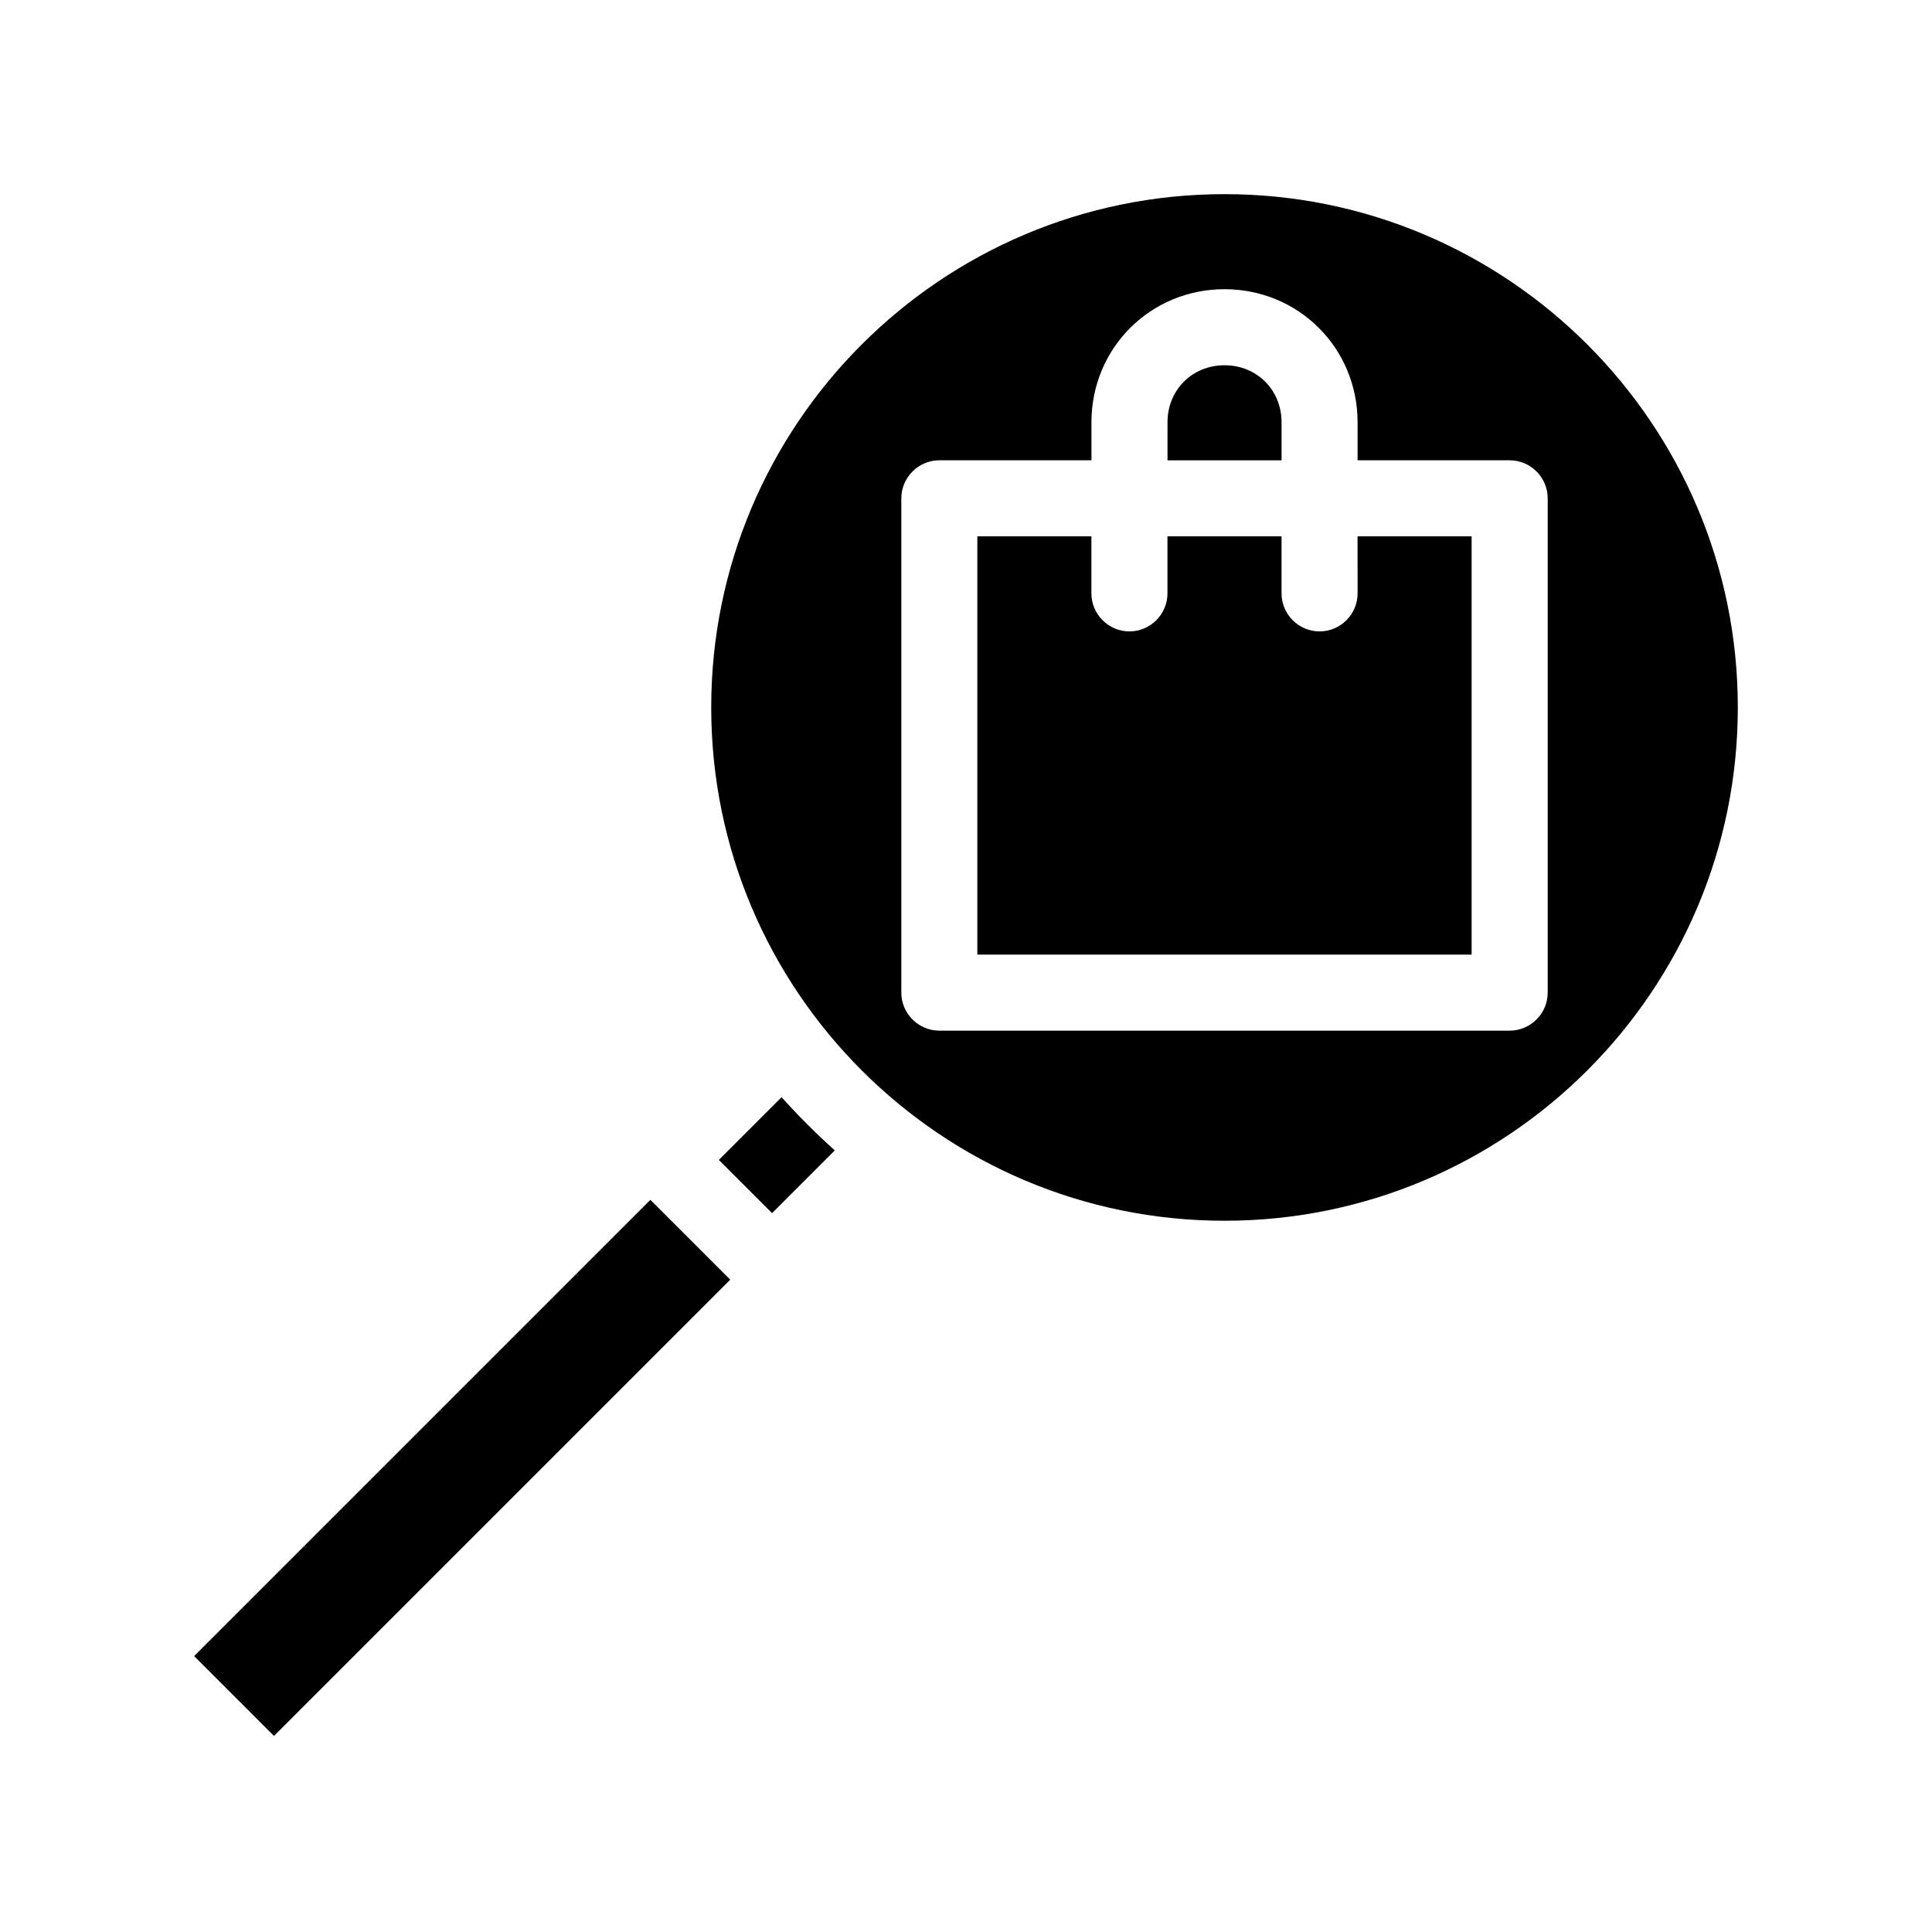 <?xml version="1.0" encoding="UTF-8"?>
<!-- Uploaded to: ICON Repo, www.iconrepo.com, Generator: ICON Repo Mixer Tools -->
<svg fill="#000000" width="800px" height="800px" version="1.1" viewBox="144 144 512 512" xmlns="http://www.w3.org/2000/svg">
 <path d="m365.23 448.87-16.625 16.625-14.105-14.105 16.625-16.625c4.535 5.039 9.07 9.57 14.105 14.105zm239.31-117.39c0 75.066-60.961 136.03-136.03 136.03-75.066 0-136.03-60.961-136.03-136.03 0-75.066 60.961-136.03 136.03-136.03 75.066 0 136.03 60.961 136.03 136.03zm-50.383-55.418c0-5.543-4.535-10.078-10.078-10.078h-40.305v-10.078c0-19.648-15.617-35.266-35.266-35.266s-35.266 15.617-35.266 35.266v10.078h-40.305c-5.543 0-10.078 4.535-10.078 10.078v130.99c0 5.543 4.535 10.078 10.078 10.078h151.14c5.543 0 10.078-4.535 10.078-10.078zm-70.531-20.152c0-8.566-6.551-15.113-15.113-15.113-8.566 0-15.113 6.551-15.113 15.113v10.078h30.23zm20.152 45.34c0 5.543-4.535 10.078-10.078 10.078s-10.078-4.535-10.078-10.078v-15.113h-30.23v15.113c0 5.543-4.535 10.078-10.078 10.078-5.543 0-10.078-4.535-10.078-10.078v-15.113h-30.23v110.84h130.99v-110.84h-30.23zm-308.33 281.63 21.16 21.16 120.91-120.91-21.16-21.16z"/>
</svg>